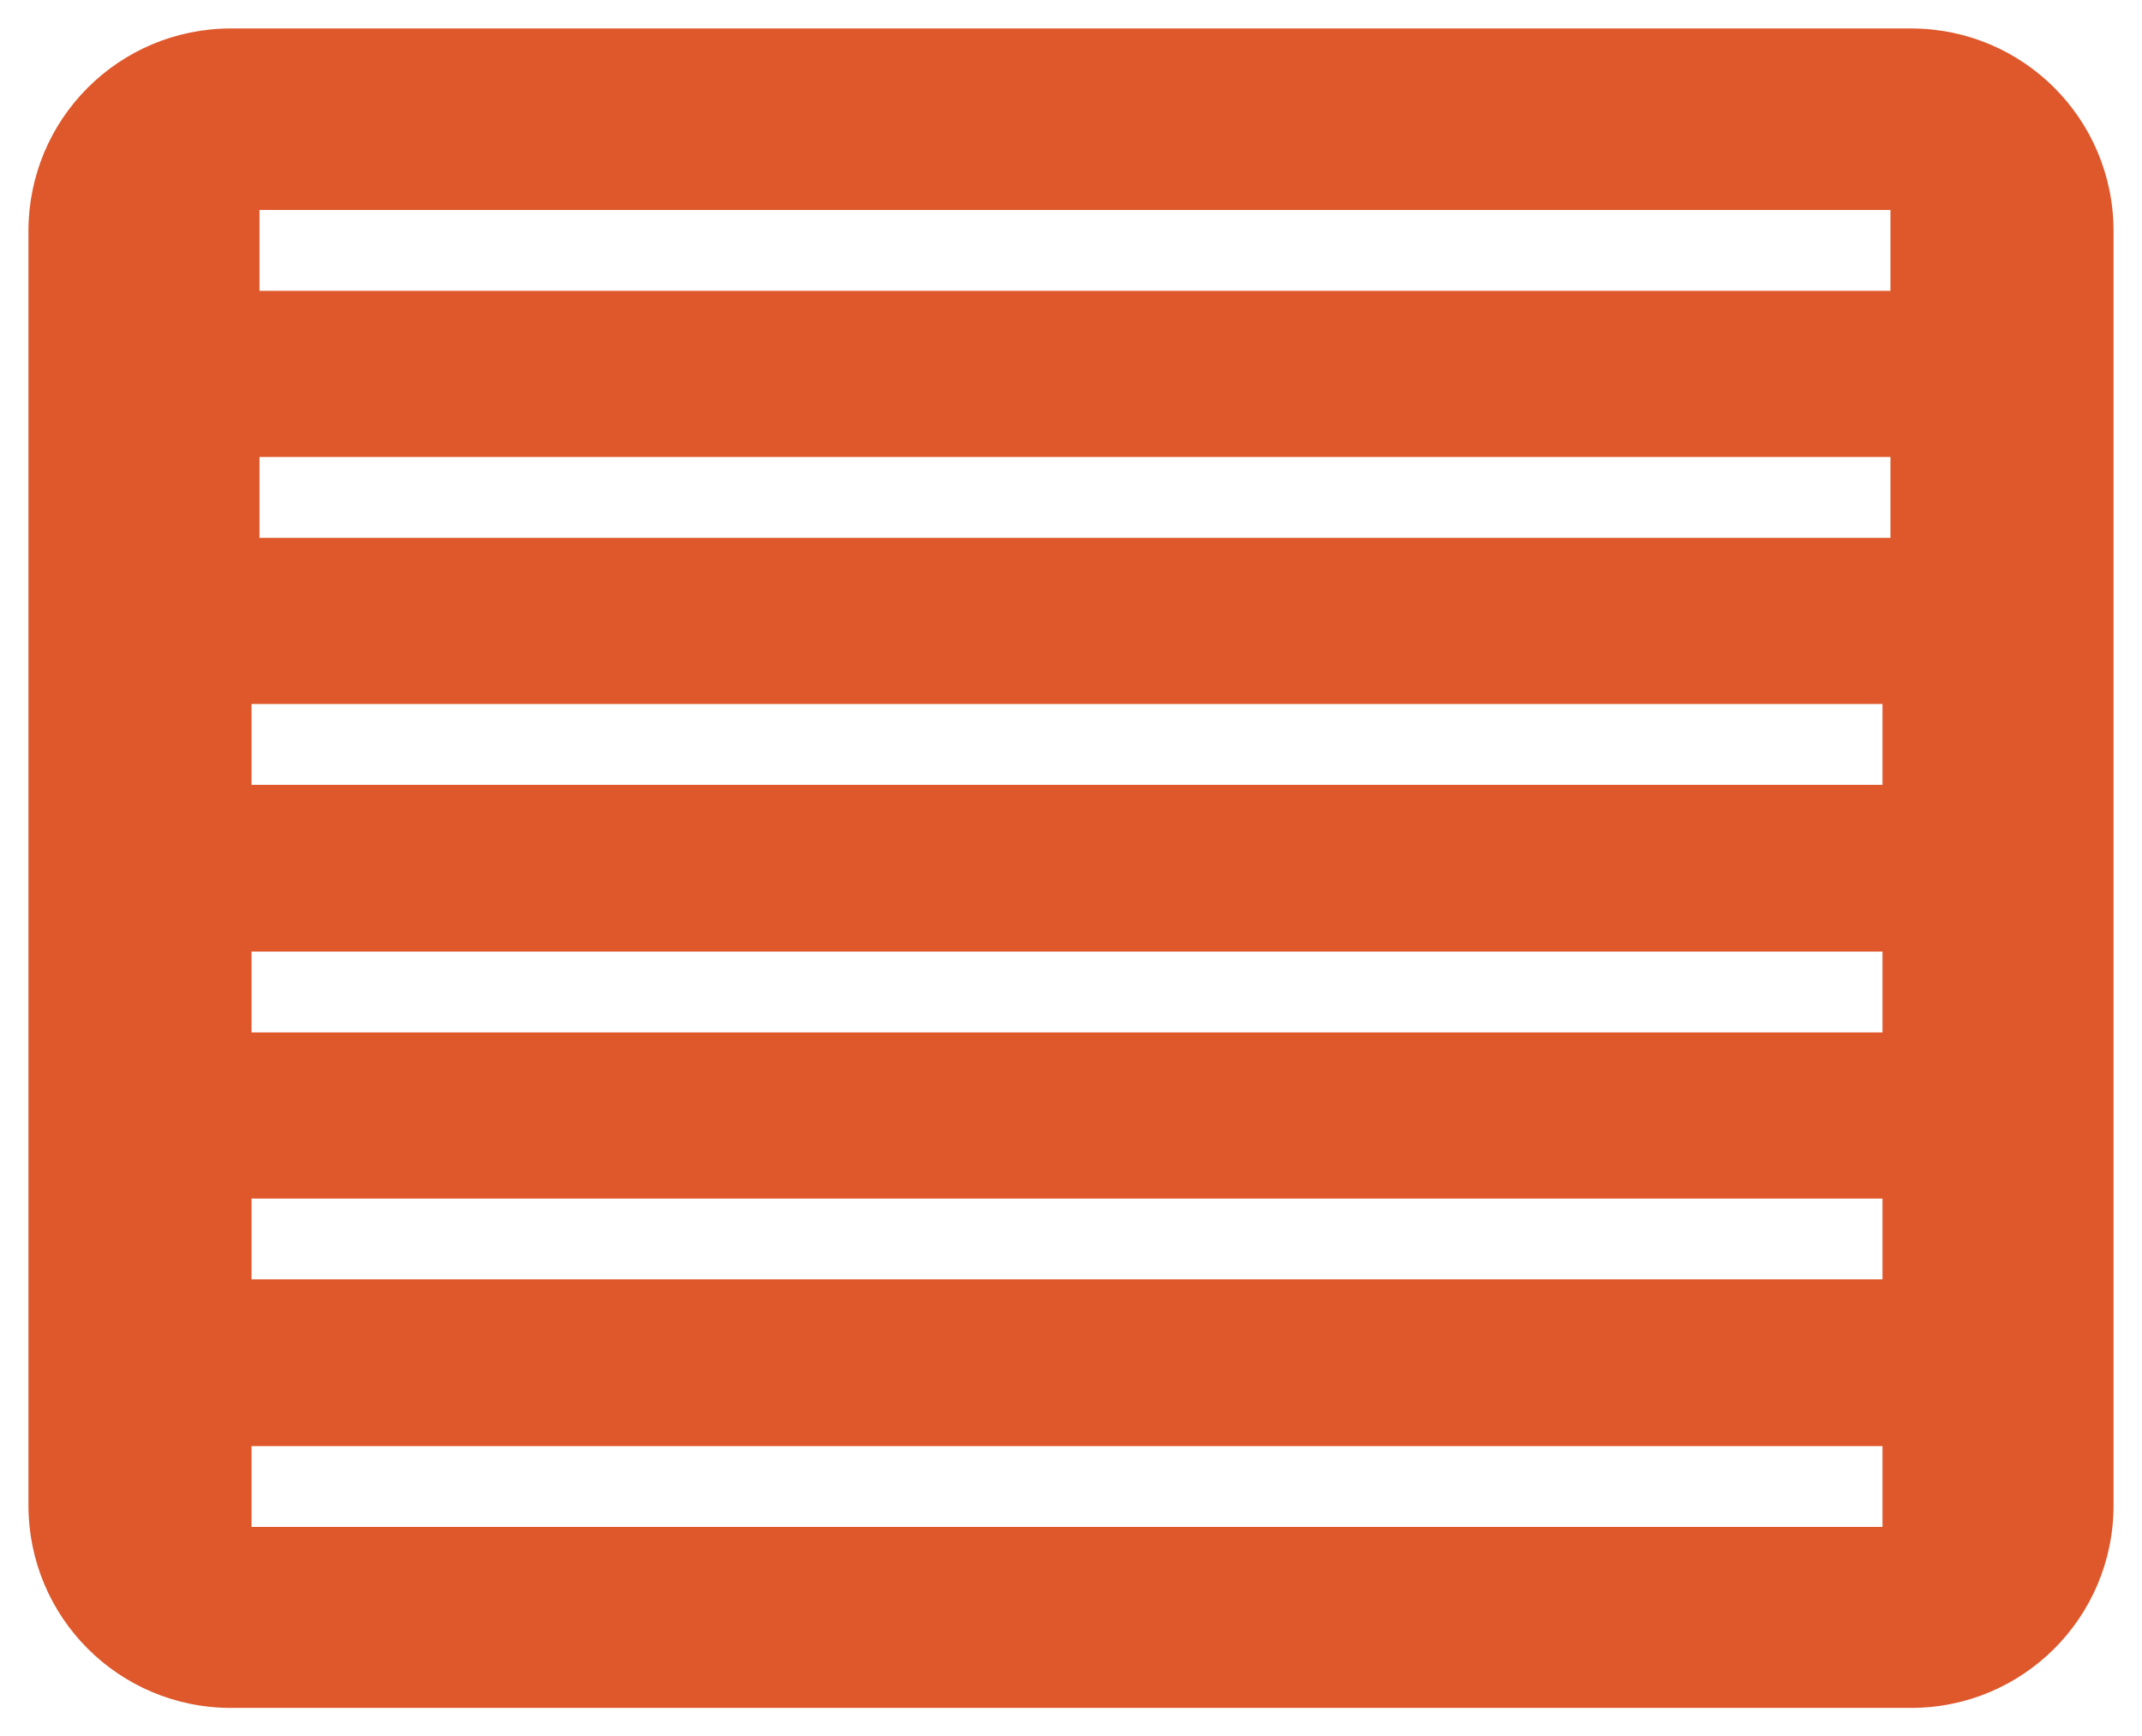 <?xml version="1.0" encoding="UTF-8"?>
<svg id="Calque_1" xmlns="http://www.w3.org/2000/svg" viewBox="31.16 33.7 37.64 30.51">
    <defs>
        <style>
            .background { fill: #de582b }
            .color { fill:transparent; }
        </style>
    </defs>
    <path class="background" d="M64.74,34.2h-29.52c-1.97,0-3.56,1.59-3.56,3.56v22.39c0,1.97,1.59,3.56,3.56,3.56h29.52c1.97,0,3.56-1.59,3.56-3.56v-22.39c0-1.97-1.59-3.56-3.56-3.56ZM64.24,60.53h-28.66v-1.42h28.66v1.42ZM64.24,56.18h-28.66v-1.42h28.66v1.42ZM64.24,51.84h-28.66v-1.42h28.66v1.42ZM64.24,47.49h-28.66v-1.42h28.66v1.42ZM64.38,43.15h-28.66v-1.42h28.66v1.42ZM64.38,38.81h-28.66v-1.42h28.66v1.42Z"/>
    <rect class="color" x="35.58" y="59.1" width="28.66" height="1.42"/>
    <rect class="color" x="35.58" y="54.76" width="28.66" height="1.42"/>
    <rect class="color" x="35.58" y="50.41" width="28.66" height="1.42"/>
    <rect class="color" x="35.58" y="46.07" width="28.66" height="1.42"/>
    <rect class="color" x="35.73" y="41.72" width="28.66" height="1.42"/>
    <rect class="color" x="35.73" y="37.38" width="28.66" height="1.42"/>
</svg>
